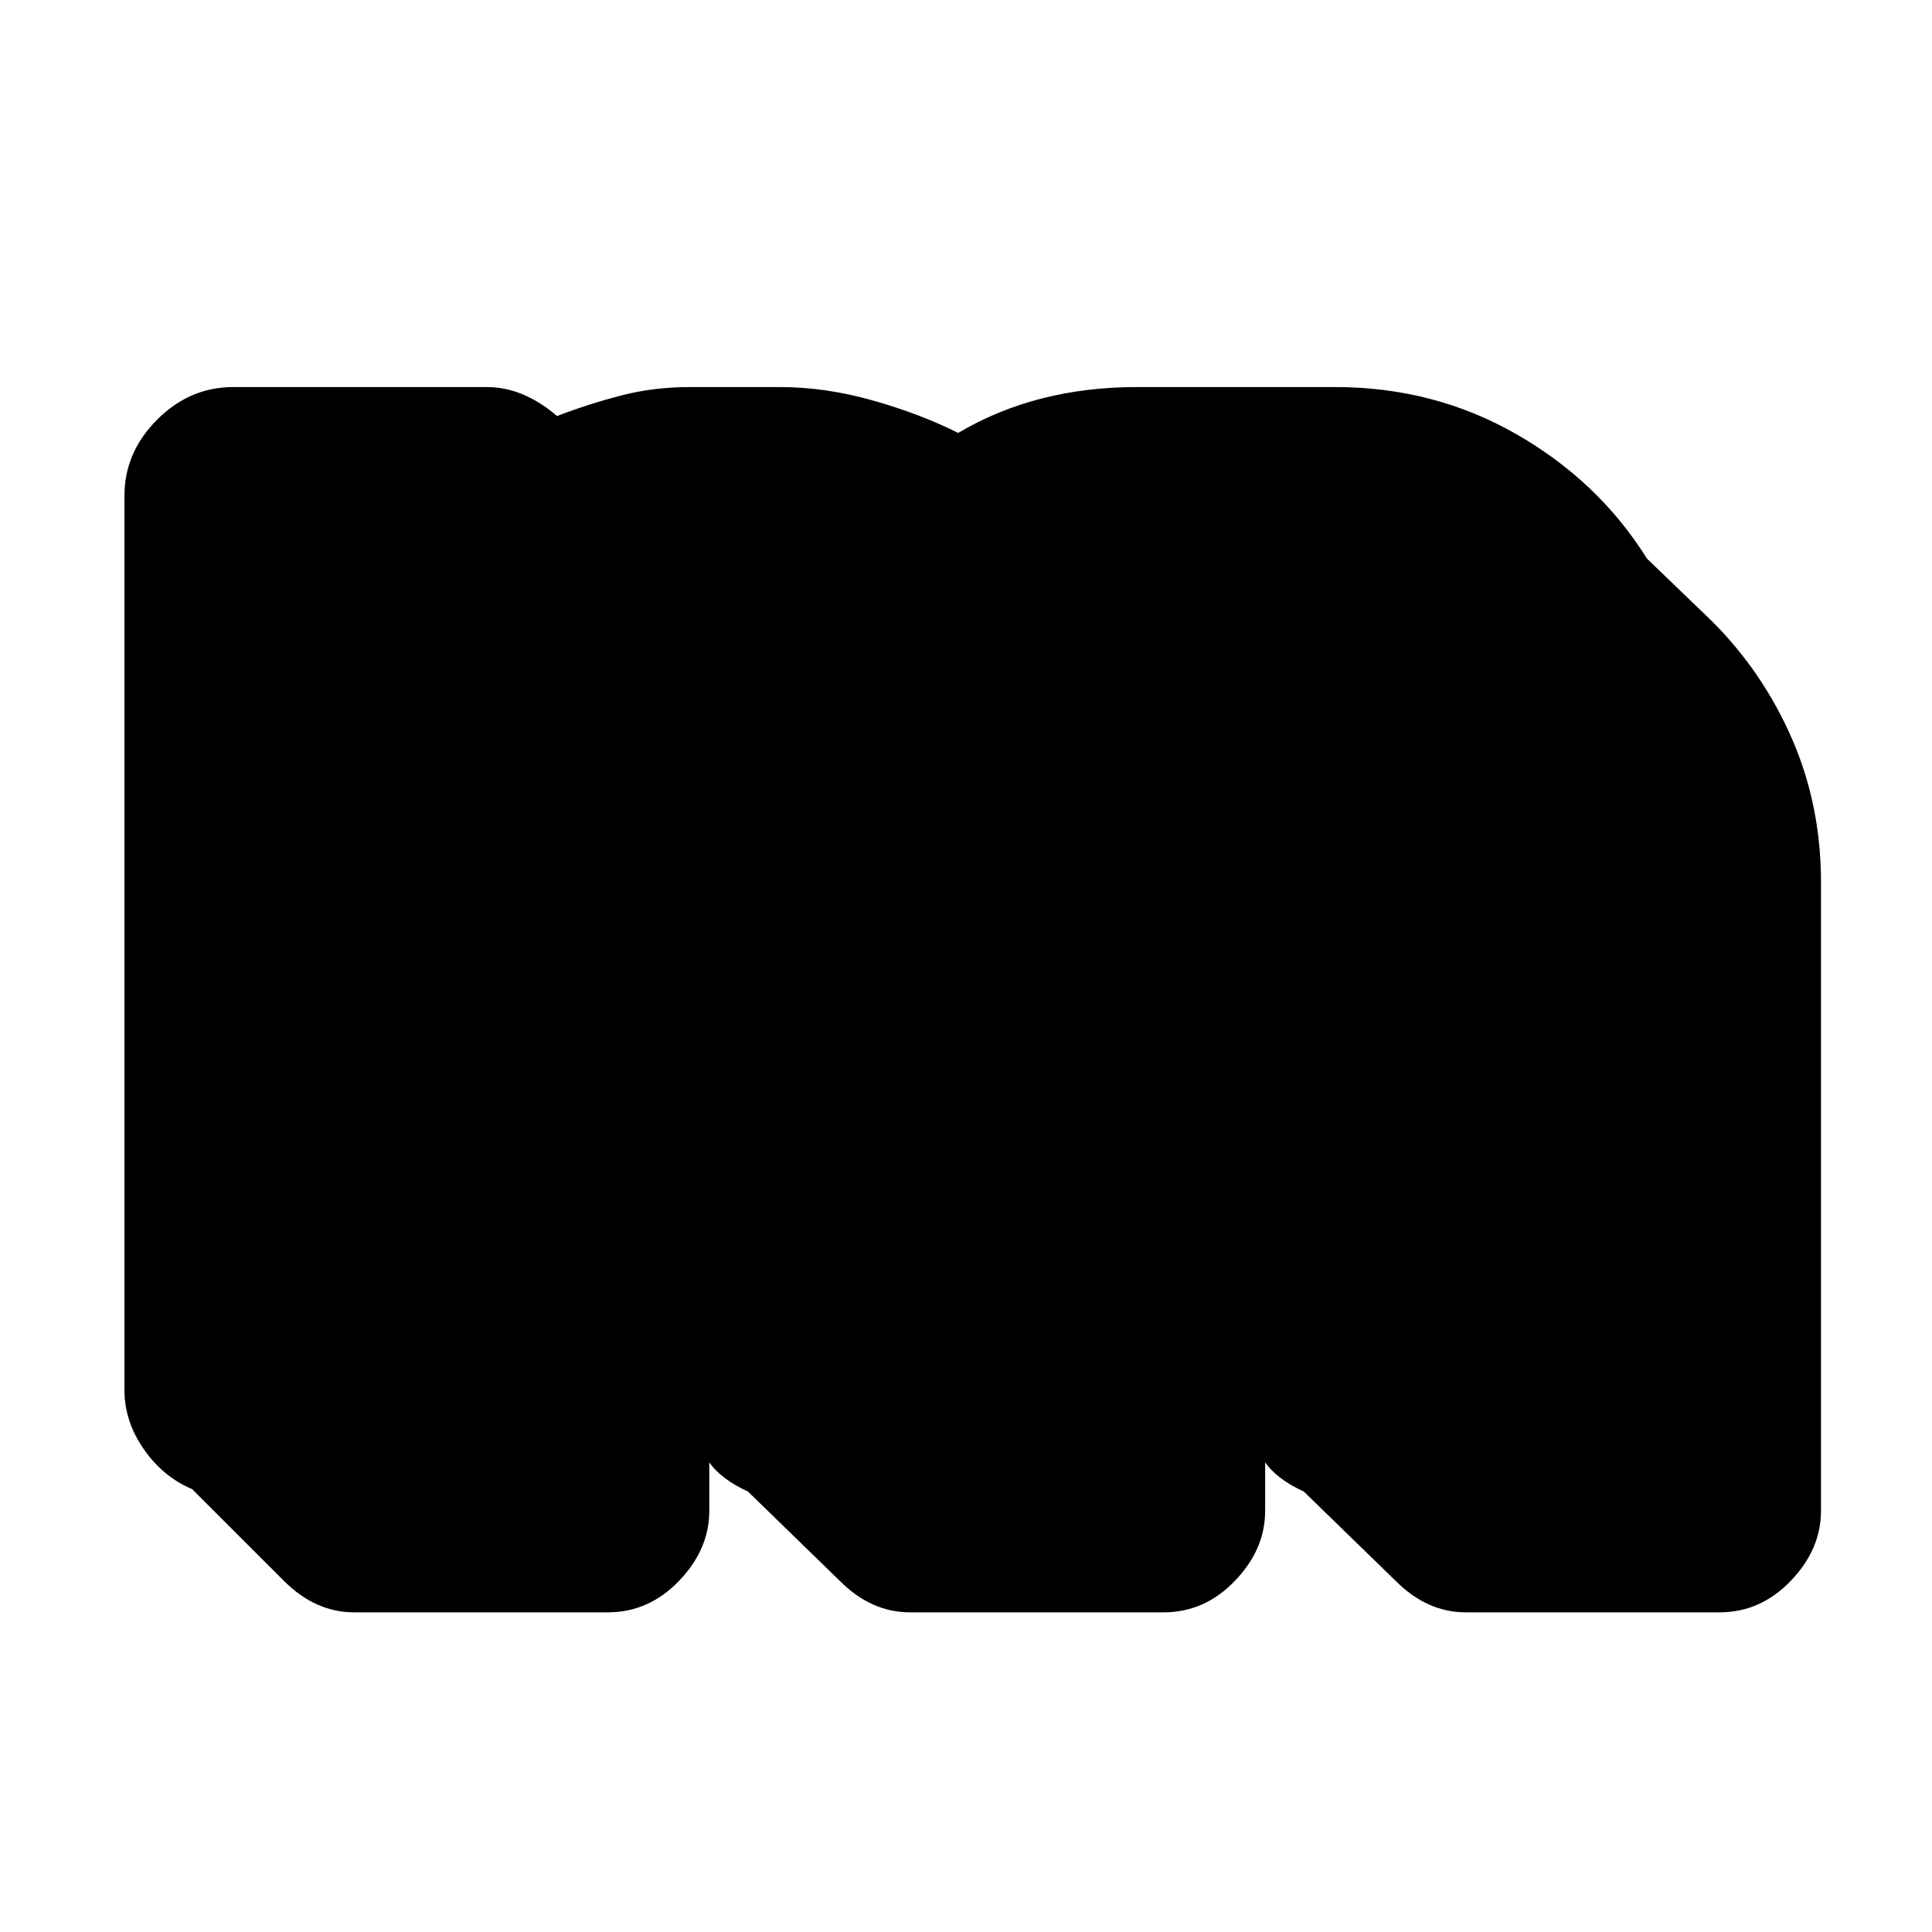 <svg xmlns="http://www.w3.org/2000/svg" xmlns:xlink="http://www.w3.org/1999/xlink" width="500" zoomAndPan="magnify" viewBox="0 0 375 375" height="500" preserveAspectRatio="xMidYMid meet" version="1.0"><defs><g/><clipPath id="2f60009d1c"><rect x="0" width="347" y="0" height="375"/></clipPath></defs><g transform="matrix(1, 0, 0, 1, 17, 0)"><g clip-path="url(#2f60009d1c)"><g fill="#000000" fill-opacity="1"><g transform="translate(9.501, 276.83)"><g><path d="M -2.344 -180.594 C -2.344 -186.219 -0.234 -191.141 3.984 -195.359 C 8.203 -199.586 13.129 -201.703 18.766 -201.703 L 68.016 -201.703 C 72.703 -201.703 77.238 -199.828 81.625 -196.078 C 85.688 -197.641 89.828 -198.969 94.047 -200.062 C 98.266 -201.156 102.723 -201.703 107.422 -201.703 L 124.781 -201.703 C 130.719 -201.703 136.734 -200.844 142.828 -199.125 C 148.93 -197.406 154.484 -195.297 159.484 -192.797 C 169.492 -198.734 181.066 -201.703 194.203 -201.703 L 232.656 -201.703 C 245.477 -201.703 257.207 -198.648 267.844 -192.547 C 278.477 -186.453 286.922 -178.406 293.172 -168.406 L 305.844 -156.203 C 312.406 -149.641 317.562 -142.055 321.312 -133.453 C 325.07 -124.848 326.953 -115.547 326.953 -105.547 L 326.953 16.422 C 326.953 21.422 324.992 25.953 321.078 30.016 C 317.172 34.086 312.562 36.125 307.25 36.125 L 258 36.125 C 252.988 36.125 248.453 34.086 244.391 30.016 L 226.562 12.672 C 223.125 11.098 220.625 9.219 219.062 7.031 L 219.062 16.422 C 219.062 21.422 217.102 25.953 213.188 30.016 C 209.281 34.086 204.672 36.125 199.359 36.125 L 150.109 36.125 C 145.098 36.125 140.562 34.086 136.5 30.016 L 118.672 12.672 C 115.234 11.098 112.734 9.219 111.172 7.031 L 111.172 16.422 C 111.172 21.422 109.211 25.953 105.297 30.016 C 101.391 34.086 96.781 36.125 91.469 36.125 L 42.219 36.125 C 37.219 36.125 32.68 34.086 28.609 30.016 L 10.781 12.203 C 7.031 10.629 3.906 8.047 1.406 4.453 C -1.094 0.859 -2.344 -2.969 -2.344 -7.031 Z M -2.344 -180.594 "/></g></g></g></g></g></svg>
